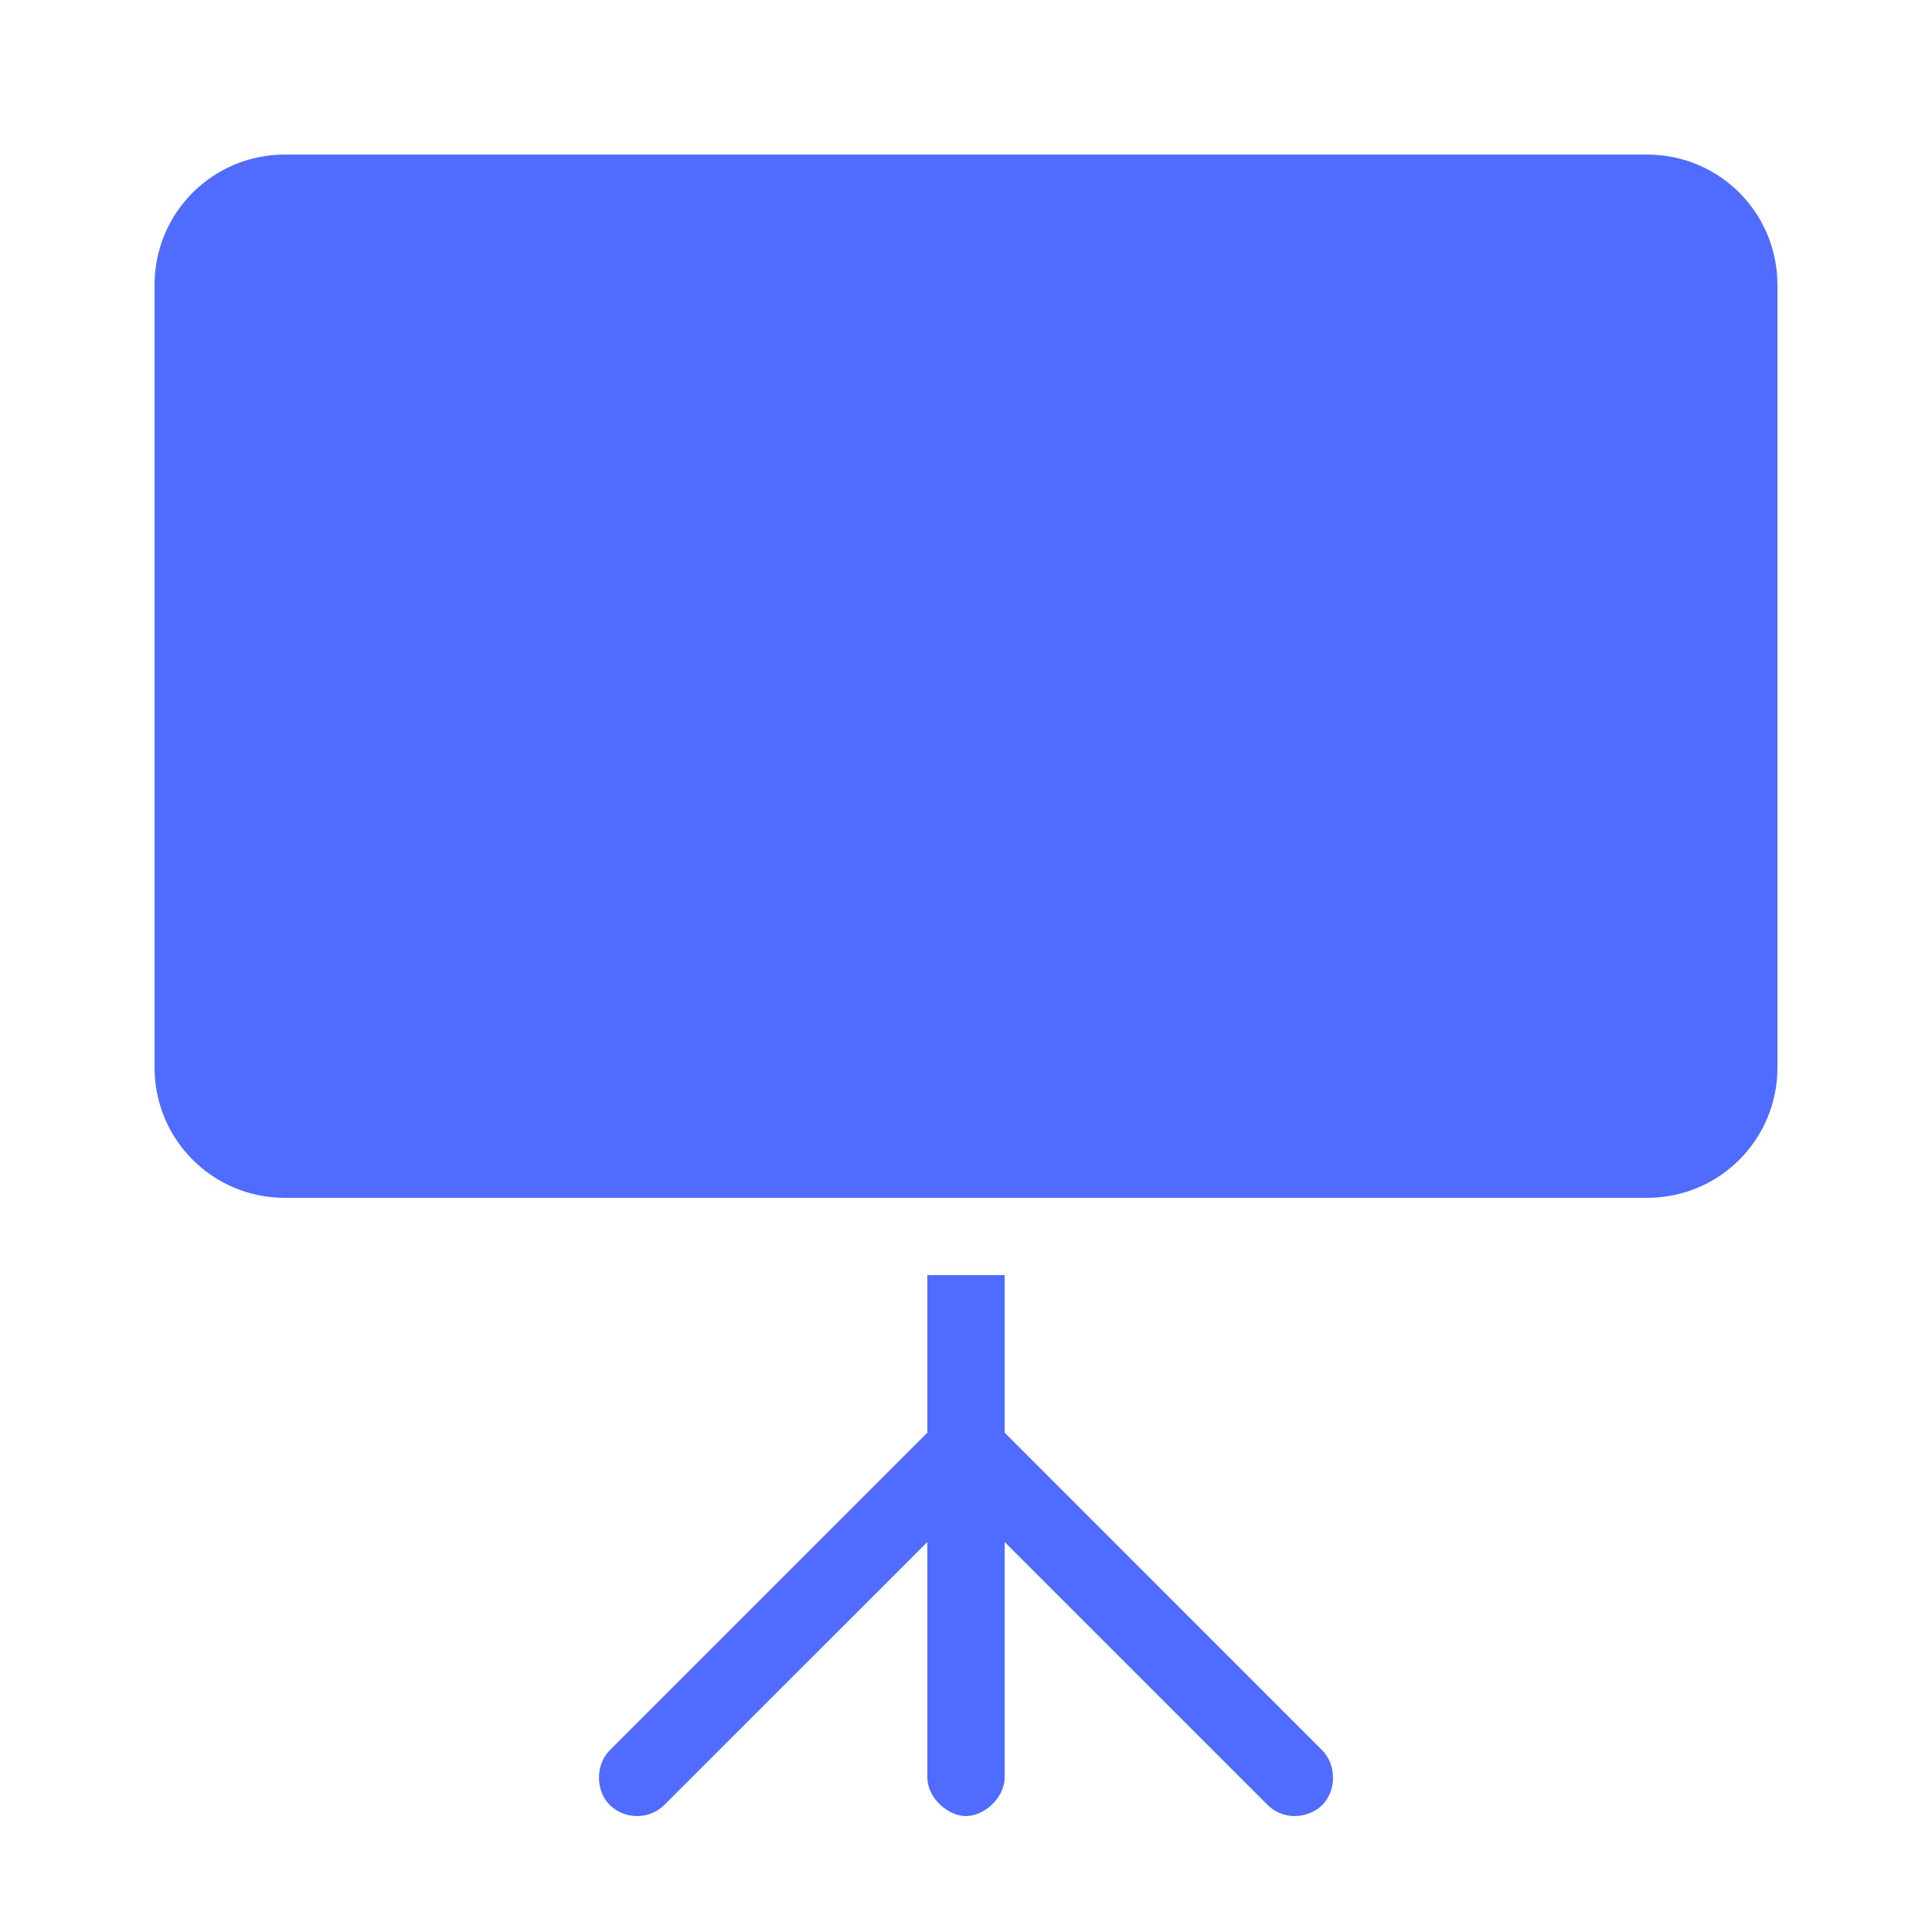 <?xml version="1.0" encoding="UTF-8"?>
<svg xmlns="http://www.w3.org/2000/svg" width="24" height="24" viewBox="0 0 24 24" fill="none">
  <path d="M3.54 1.92C2.642 1.92 1.92 2.642 1.92 3.54V13.26C1.92 14.158 2.642 14.88 3.54 14.88H20.46C21.358 14.88 22.08 14.158 22.08 13.26V3.54C22.08 2.642 21.358 1.92 20.46 1.92H3.54ZM11.52 15.84V17.797L7.582 21.735C7.398 21.91 7.393 22.239 7.572 22.42C7.662 22.511 7.792 22.561 7.92 22.56C8.047 22.559 8.168 22.508 8.257 22.417L11.52 19.155V22.08C11.52 22.334 11.774 22.56 12 22.56C12.226 22.56 12.48 22.334 12.48 22.08V19.155L15.742 22.417C15.831 22.509 15.953 22.559 16.08 22.56C16.207 22.56 16.339 22.511 16.428 22.42C16.607 22.239 16.602 21.91 16.417 21.735L12.48 17.797V15.84H11.52Z" fill="#4F6CFF"></path>
</svg>
